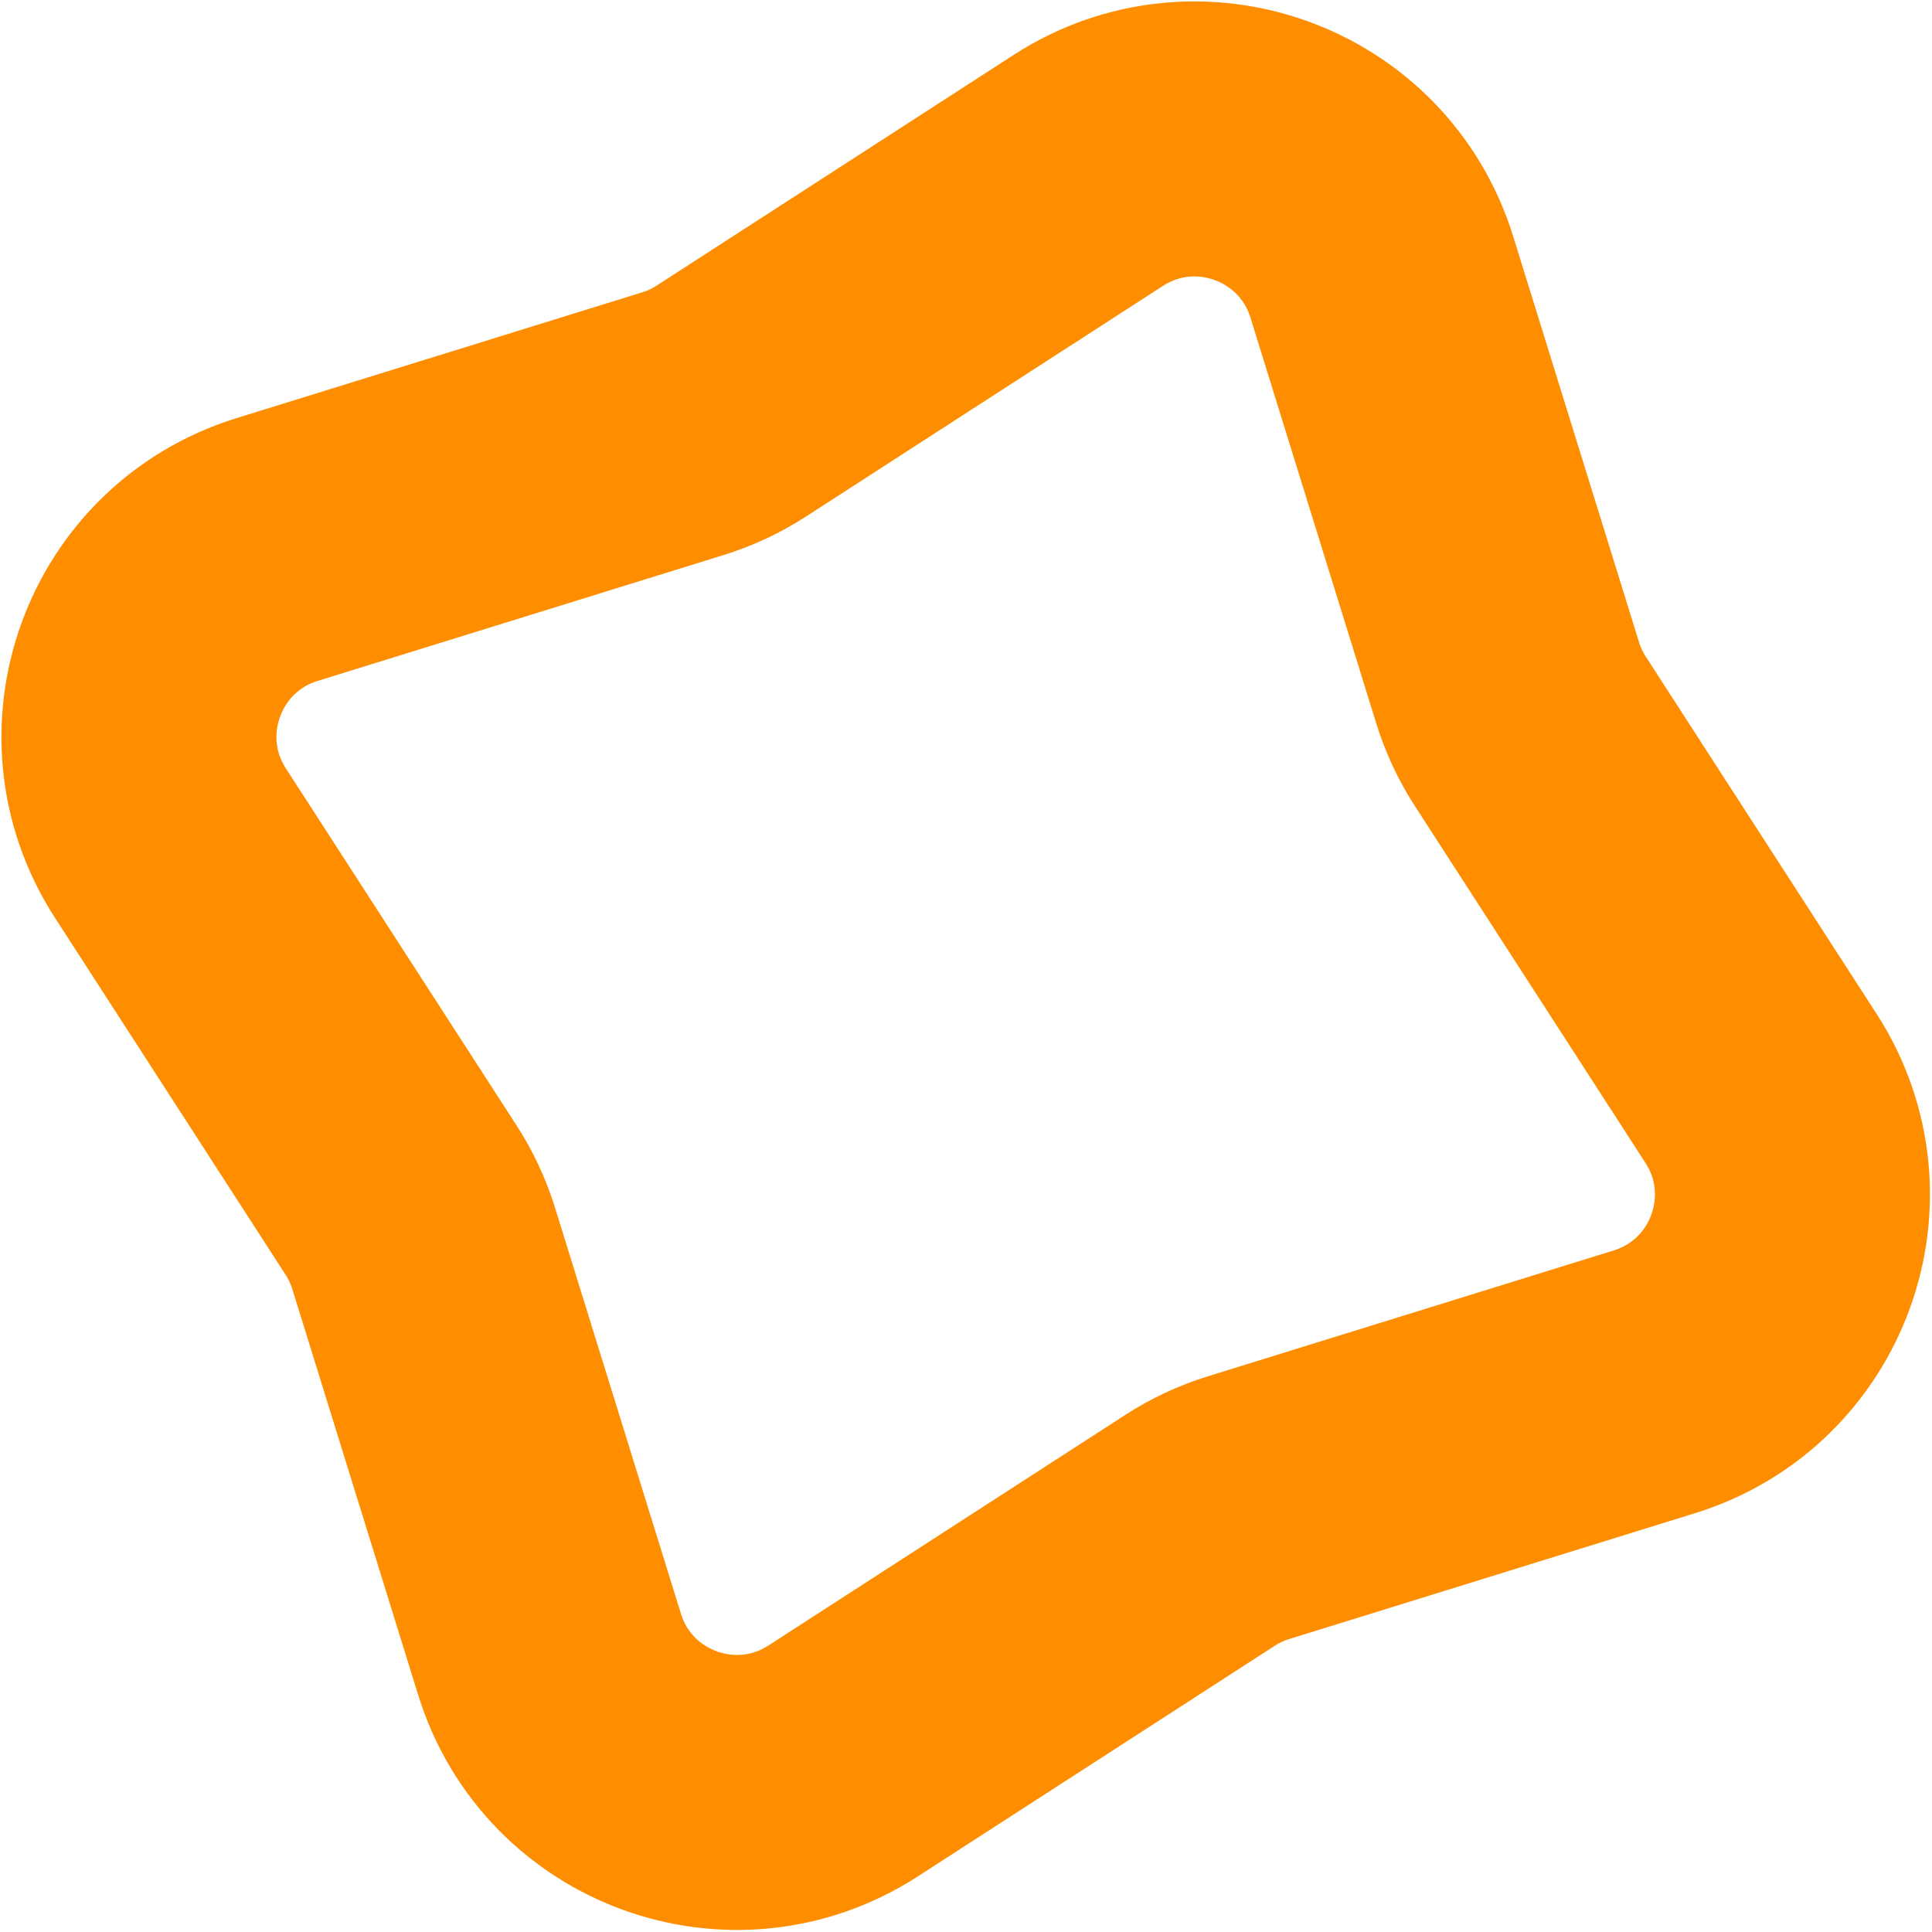 <?xml version="1.0" encoding="UTF-8"?> <svg xmlns="http://www.w3.org/2000/svg" width="562" height="562" viewBox="0 0 562 562" fill="none"> <path d="M316.576 49.568C348.277 29.085 390.773 44.511 401.952 80.561L438.577 198.665C440.116 203.626 442.325 208.354 445.144 212.717L512.251 316.576C532.734 348.277 517.308 390.773 481.258 401.952L363.154 438.577C358.192 440.116 353.465 442.325 349.102 445.144L245.243 512.251C213.542 532.734 171.046 517.307 159.867 481.258L123.242 363.154C121.703 358.192 119.494 353.465 116.675 349.102L49.568 245.243C29.085 213.542 44.511 171.046 80.561 159.867L198.665 123.242C203.626 121.703 208.354 119.494 212.717 116.675L316.576 49.568Z" stroke="#FE8D00" stroke-width="80"></path> </svg> 